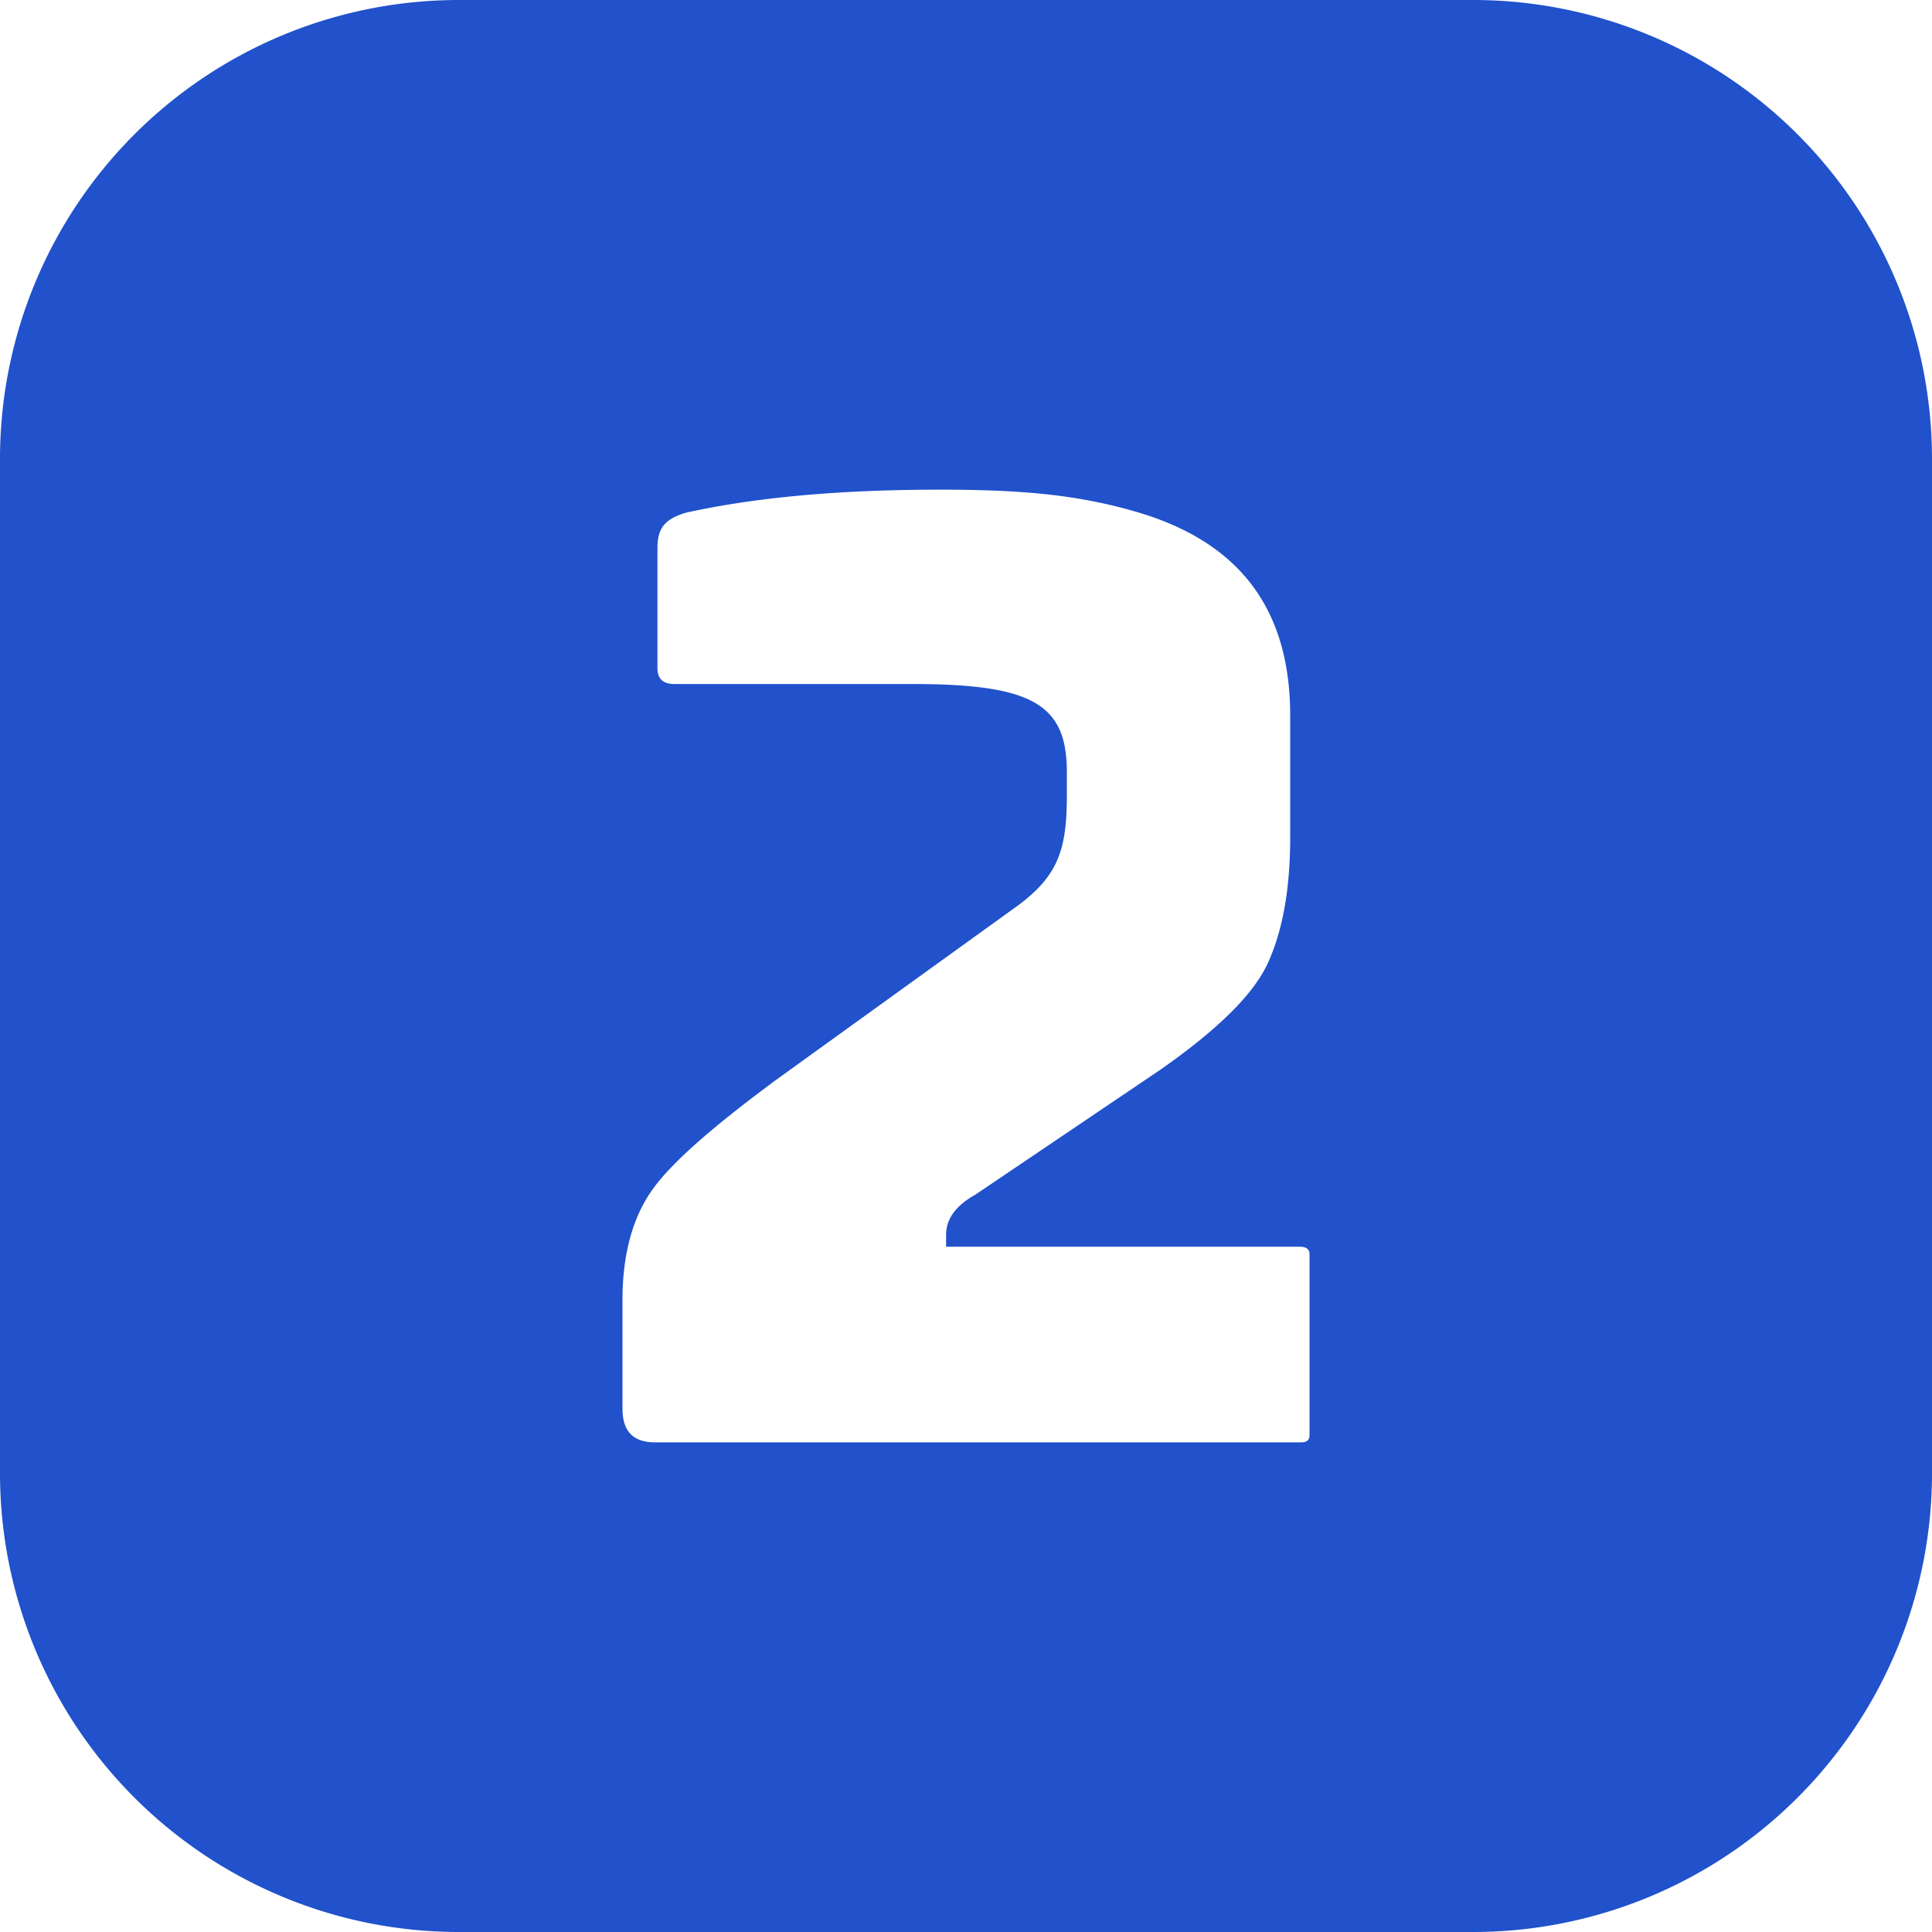<svg height="300" viewBox="0 0 400 400" width="300" xmlns="http://www.w3.org/2000/svg" version="1.1" xmlns:xlink="http://www.w3.org/1999/xlink" xmlns:svgjs="http://svgjs.dev/svgjs"><g width="100%" height="100%" transform="matrix(1,0,0,1,0,0)"><g id="Layer_2" data-name="Layer 2"><g id="Layer_1-2" data-name="Layer 1"><g id="_2" data-name="2"><path d="m305 0h-210a95 95 0 0 0 -95 95v210a95 95 0 0 0 95 95h210a95 95 0 0 0 95-95v-210a95 95 0 0 0 -95-95zm-33.88 297.12c0 1-.5 1.5-1.74 1.5h-133.76c-4.5 0-6.74-2.24-6.74-7v-22.5c0-9.74 2.24-17.5 6.5-23.24s12.74-13 25.24-22.26l50.26-36.24c8-6 10-11.26 10-22.5v-5c0-14-7-18.26-32-18.26h-49.26c-2.24 0-3.5-1-3.5-3.24v-25c0-4.26 1.76-6 6-7.26 14.76-3.24 32.26-4.74 52.5-4.74 16.76 0 29 1 42 5 18.26 5.74 30.5 18 30.5 41.74v25.26c0 10.5-1.5 19-4.5 25.74s-10.5 14-22.24 22.26l-38.5 26c-4 2.24-6 5-6 8.24v2.5h73.24c1.26 0 2 .5 2 1.5z" fill="#2151cb" fill-opacity="1" data-original-color="#000000ff" stroke="none" stroke-opacity="1"/></g></g></g></g></svg>